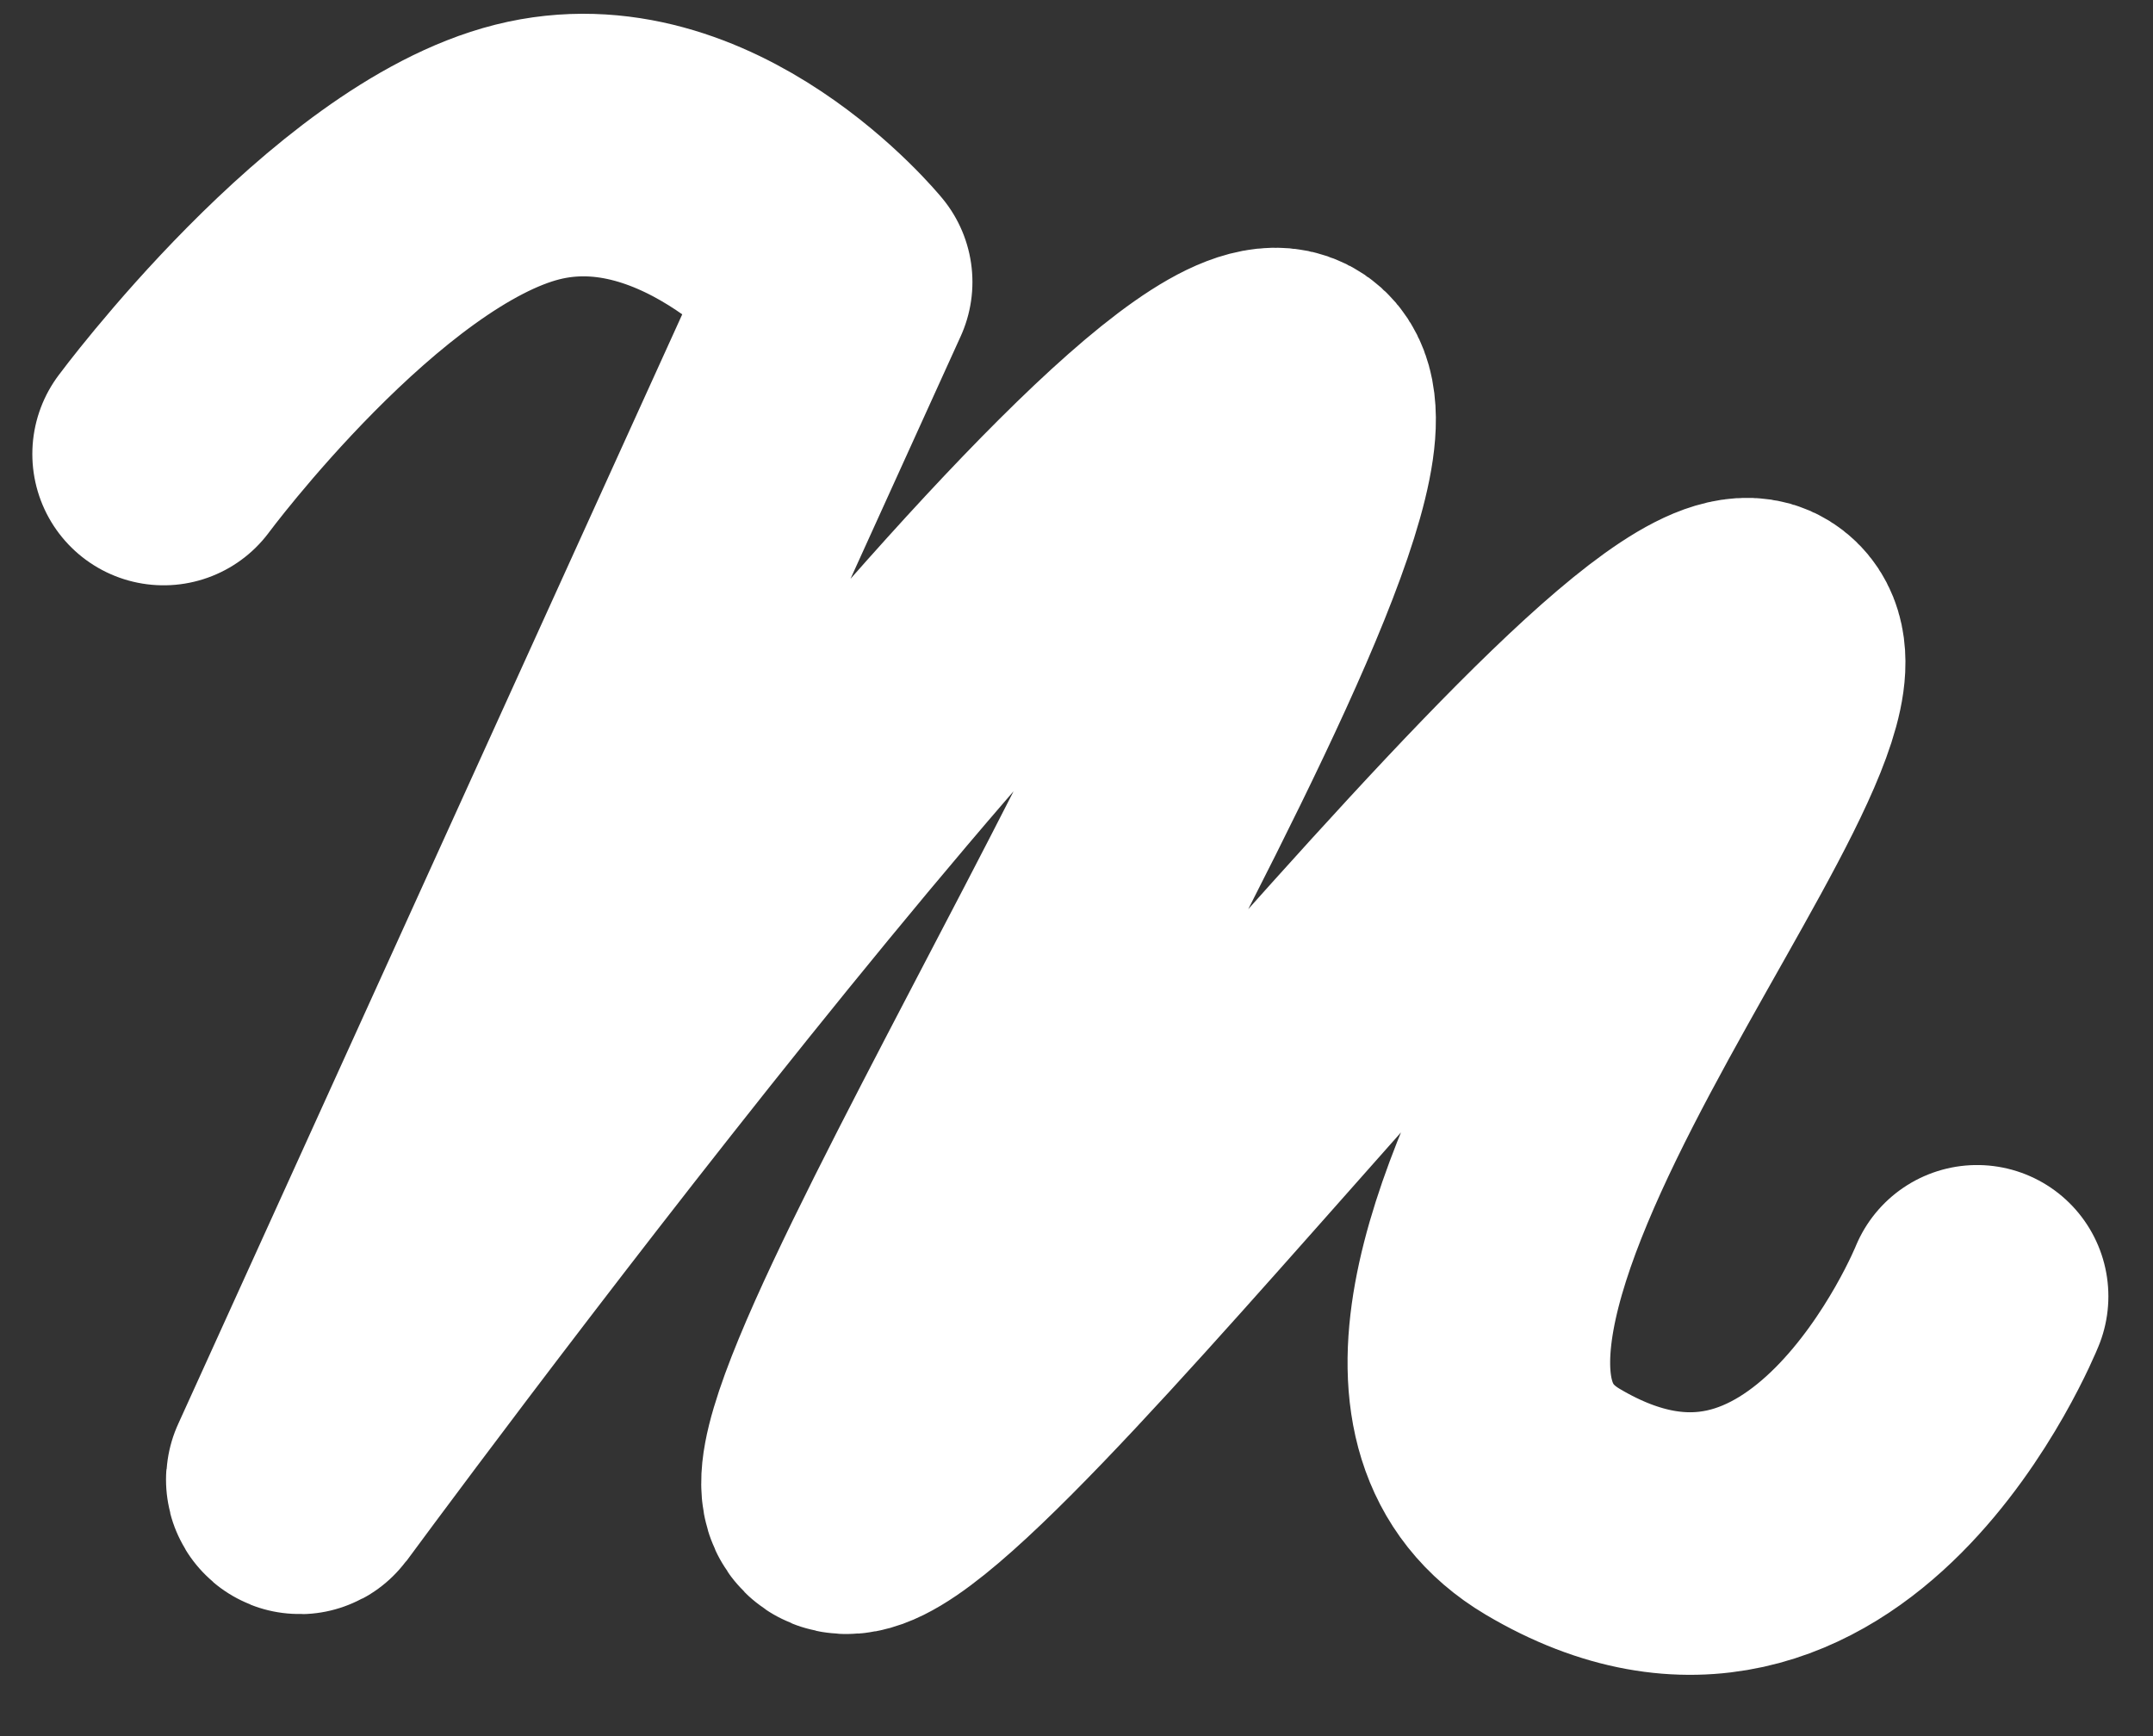 <svg fill="none" width="31" height="25" viewBox="0 0 31 25" xmlns="http://www.w3.org/2000/svg">
<rect x="0" y="0" width="31" height="25" fill="#333333" stroke="none"/>
<path d="M2.356 6.538C2.356 6.538 5.116 2.813 7.593 2.189C10.07 1.565 12.111 4.061 12.111 4.061L4.285 21.291C4.266 21.332 4.316 21.376 4.343 21.34C5.974 19.129 16.618 4.833 18.502 5.479C20.544 6.178 10.788 21.096 12.111 21.625C13.435 22.154 23.758 8.126 25.346 9.109C26.934 10.092 18.386 19.27 22.356 21.625C26.326 23.98 28.467 18.667 28.467 18.667" stroke="white" stroke-width="3.781" stroke-linecap="round" stroke-linejoin="round"/>
</svg>
